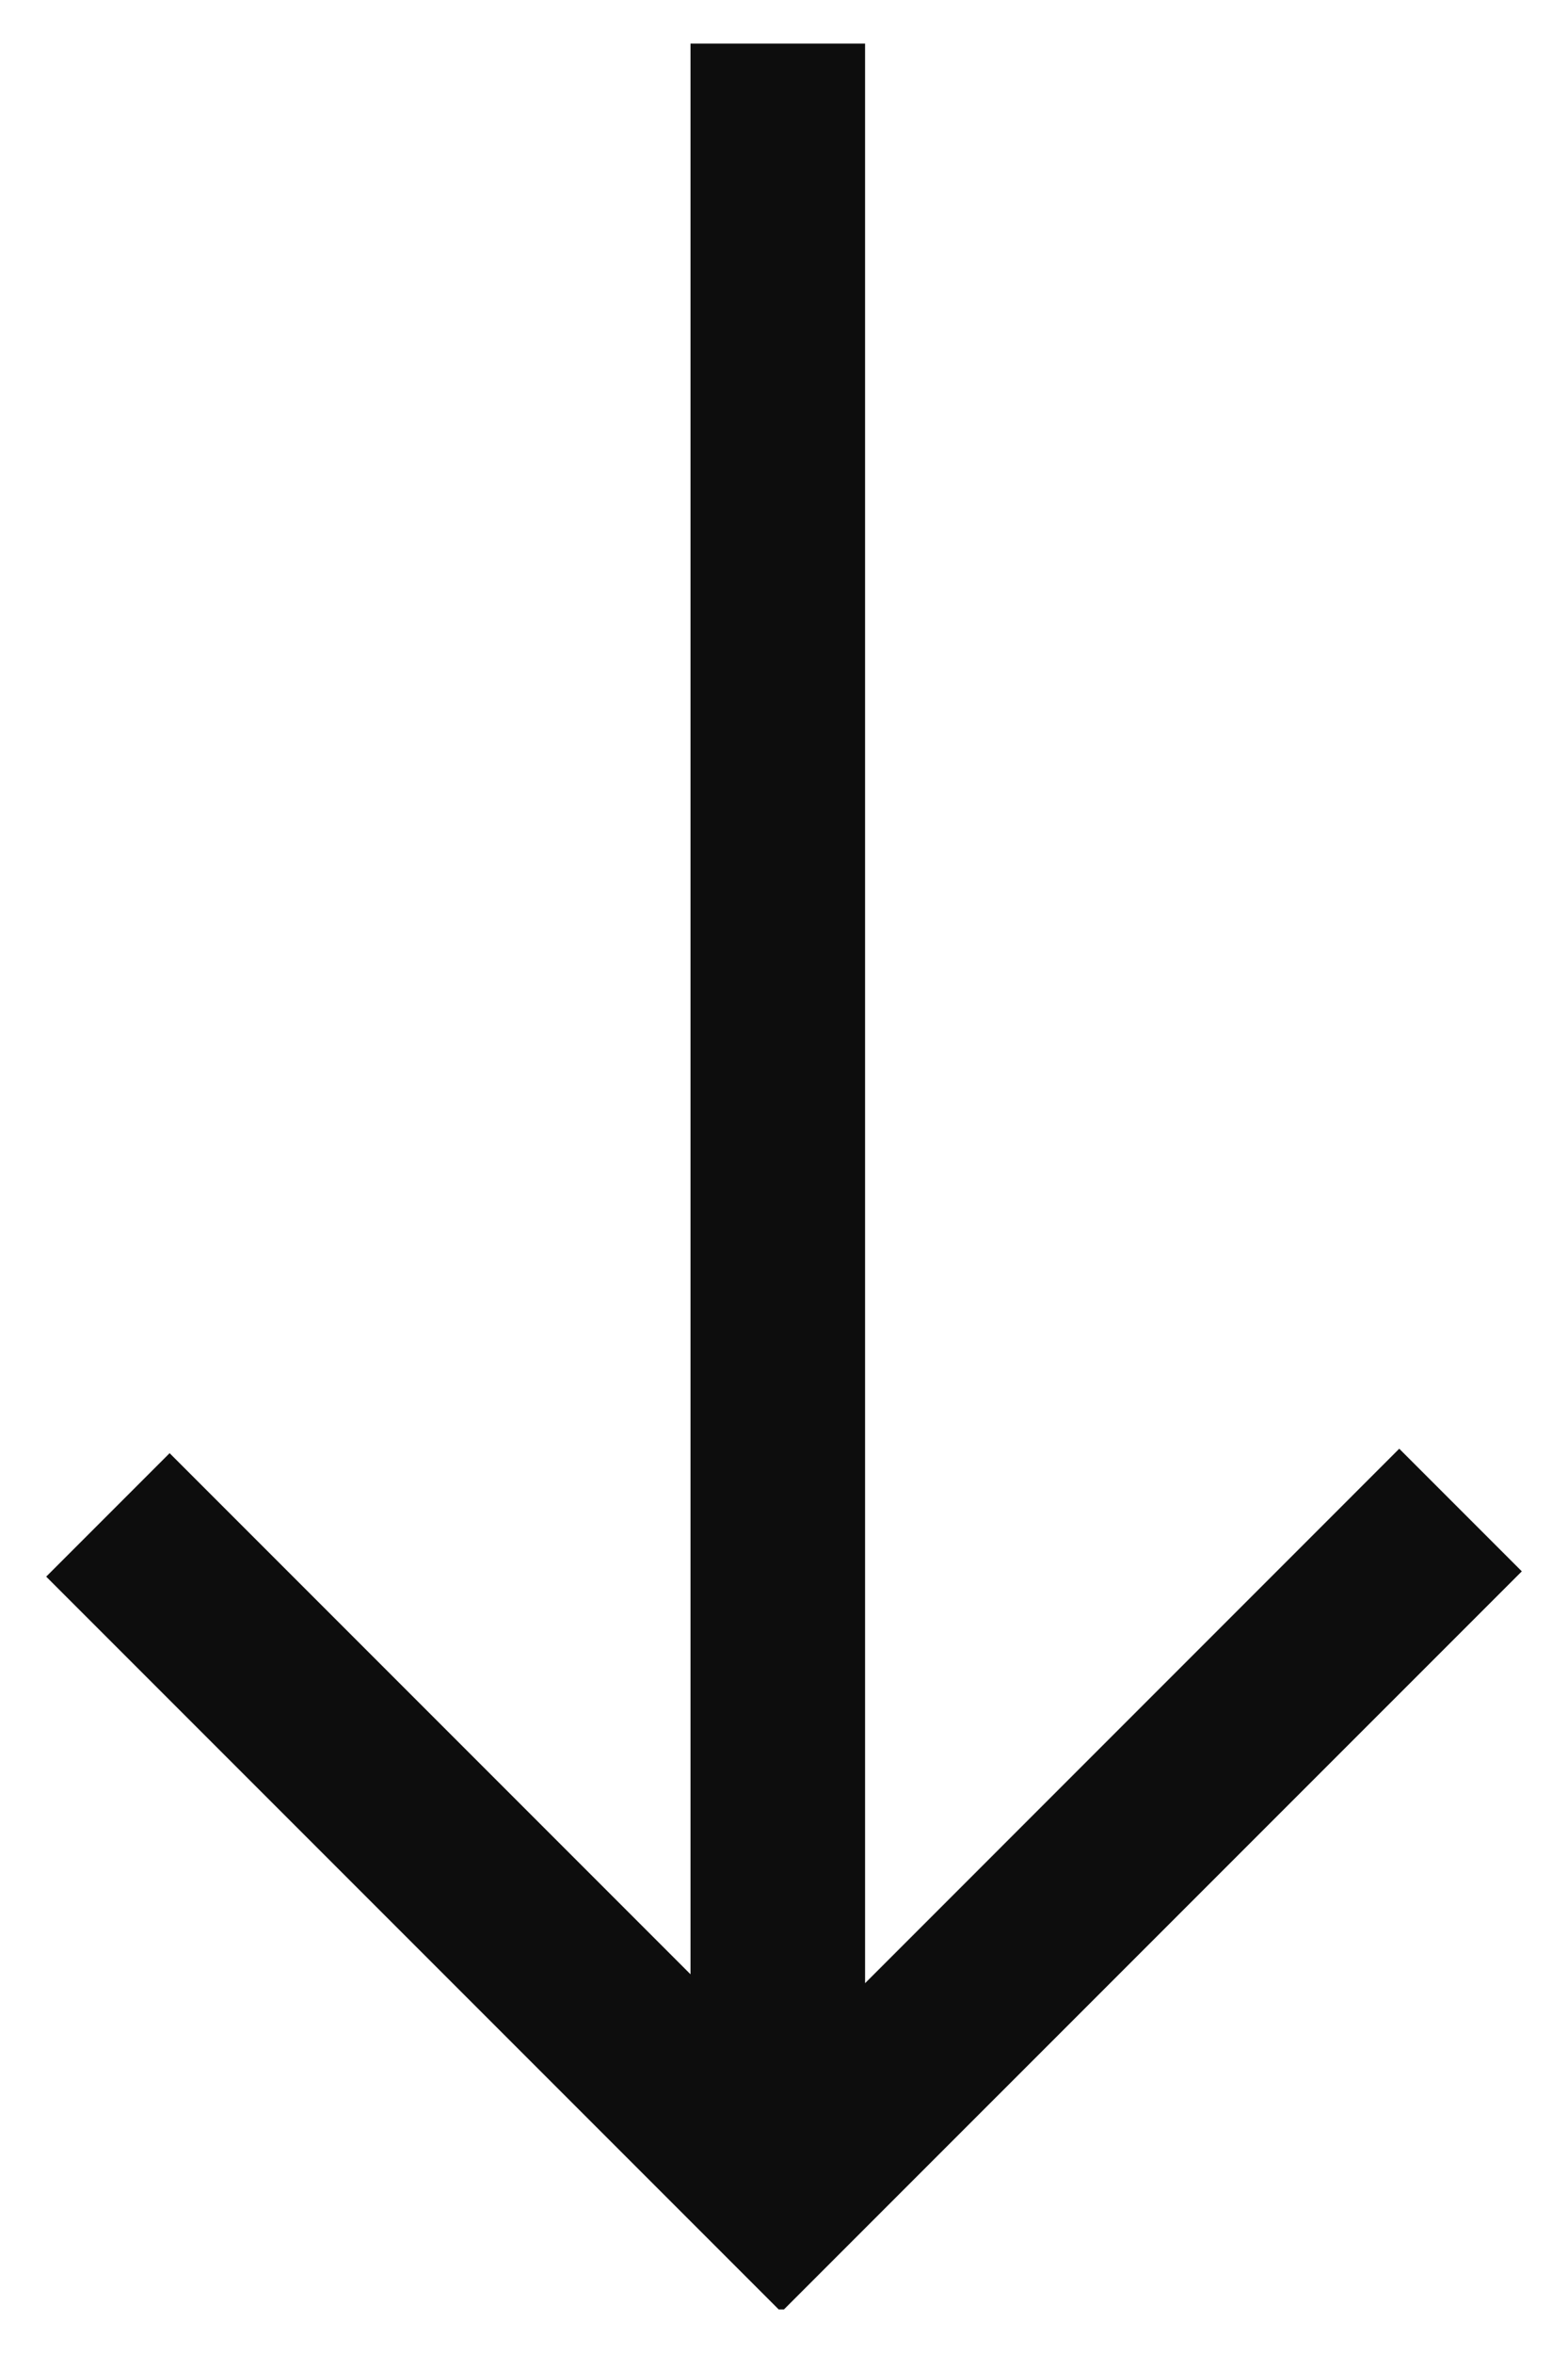 <svg width="24" height="36" viewBox="0 0 24 36" fill="none" xmlns="http://www.w3.org/2000/svg">
<g clip-path="url(#clip0)">
<path fill-rule="evenodd" clip-rule="evenodd" d="M13.241 30.342L21.417 22.165L23.293 24.041L13.848 33.485L11.959 35.374L0.707 24.122L2.596 22.233L10.569 30.206V0.667L13.241 0.667V30.342Z" fill="#0D0D0D"/>
</g>
<defs>
<clipPath id="clip0">
<rect width="34.667" height="24" fill="white" transform="translate(24 0.667) rotate(90)"/>
</clipPath>
</defs>
</svg>
